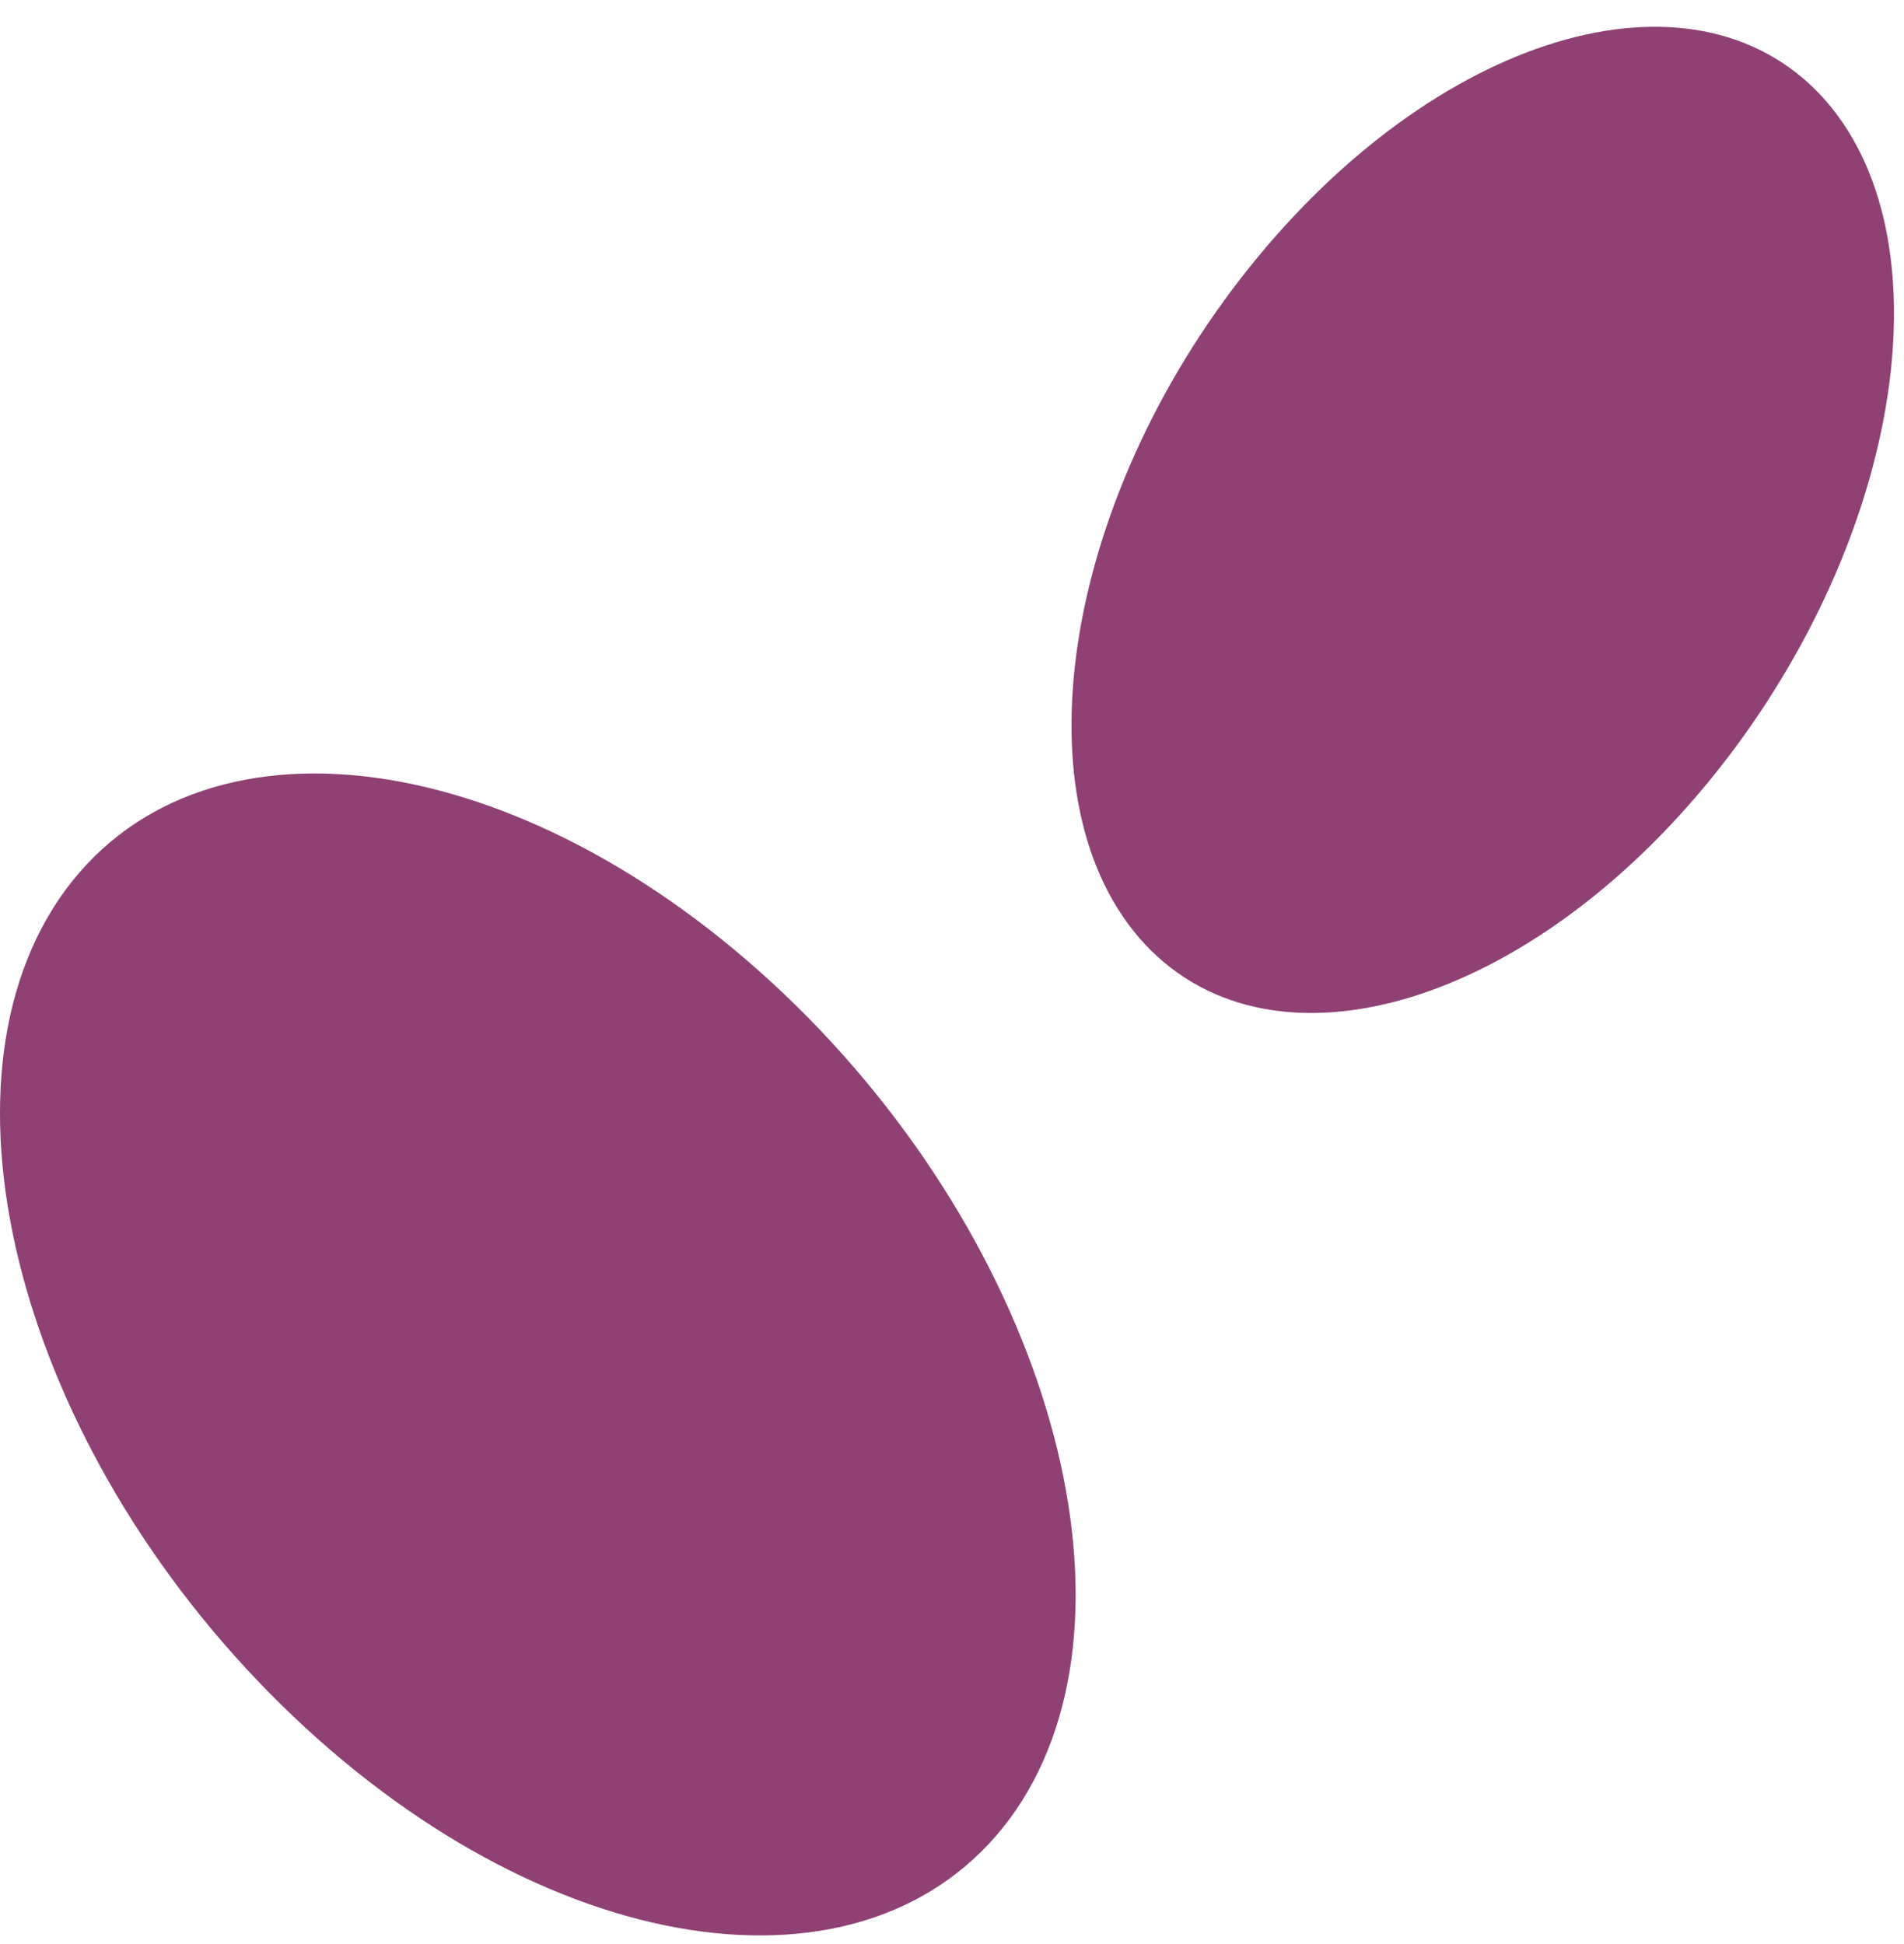 <svg xmlns="http://www.w3.org/2000/svg" width="94" height="96" viewBox="0 0 94 96" fill="none"><g id="Ovalos"><g id="Group 1"><path id="Vector" d="M3.222 43.958C-3.759 53.502 0.972 71.469 13.852 84.146C26.703 96.803 42.81 99.321 49.86 89.796C56.87 80.265 52.145 62.285 39.294 49.648C26.379 36.971 10.238 34.433 3.222 43.958Z" fill="#8F4173"></path><path id="Vector_2" d="M89.89 4.7C83.489 -2.114 70.854 1.699 61.626 13.275C52.413 24.826 50.136 39.742 56.521 46.621C62.912 53.462 75.556 49.654 84.755 38.103C93.984 26.495 96.276 11.547 89.89 4.7Z" fill="#8F4173"></path></g></g></svg>